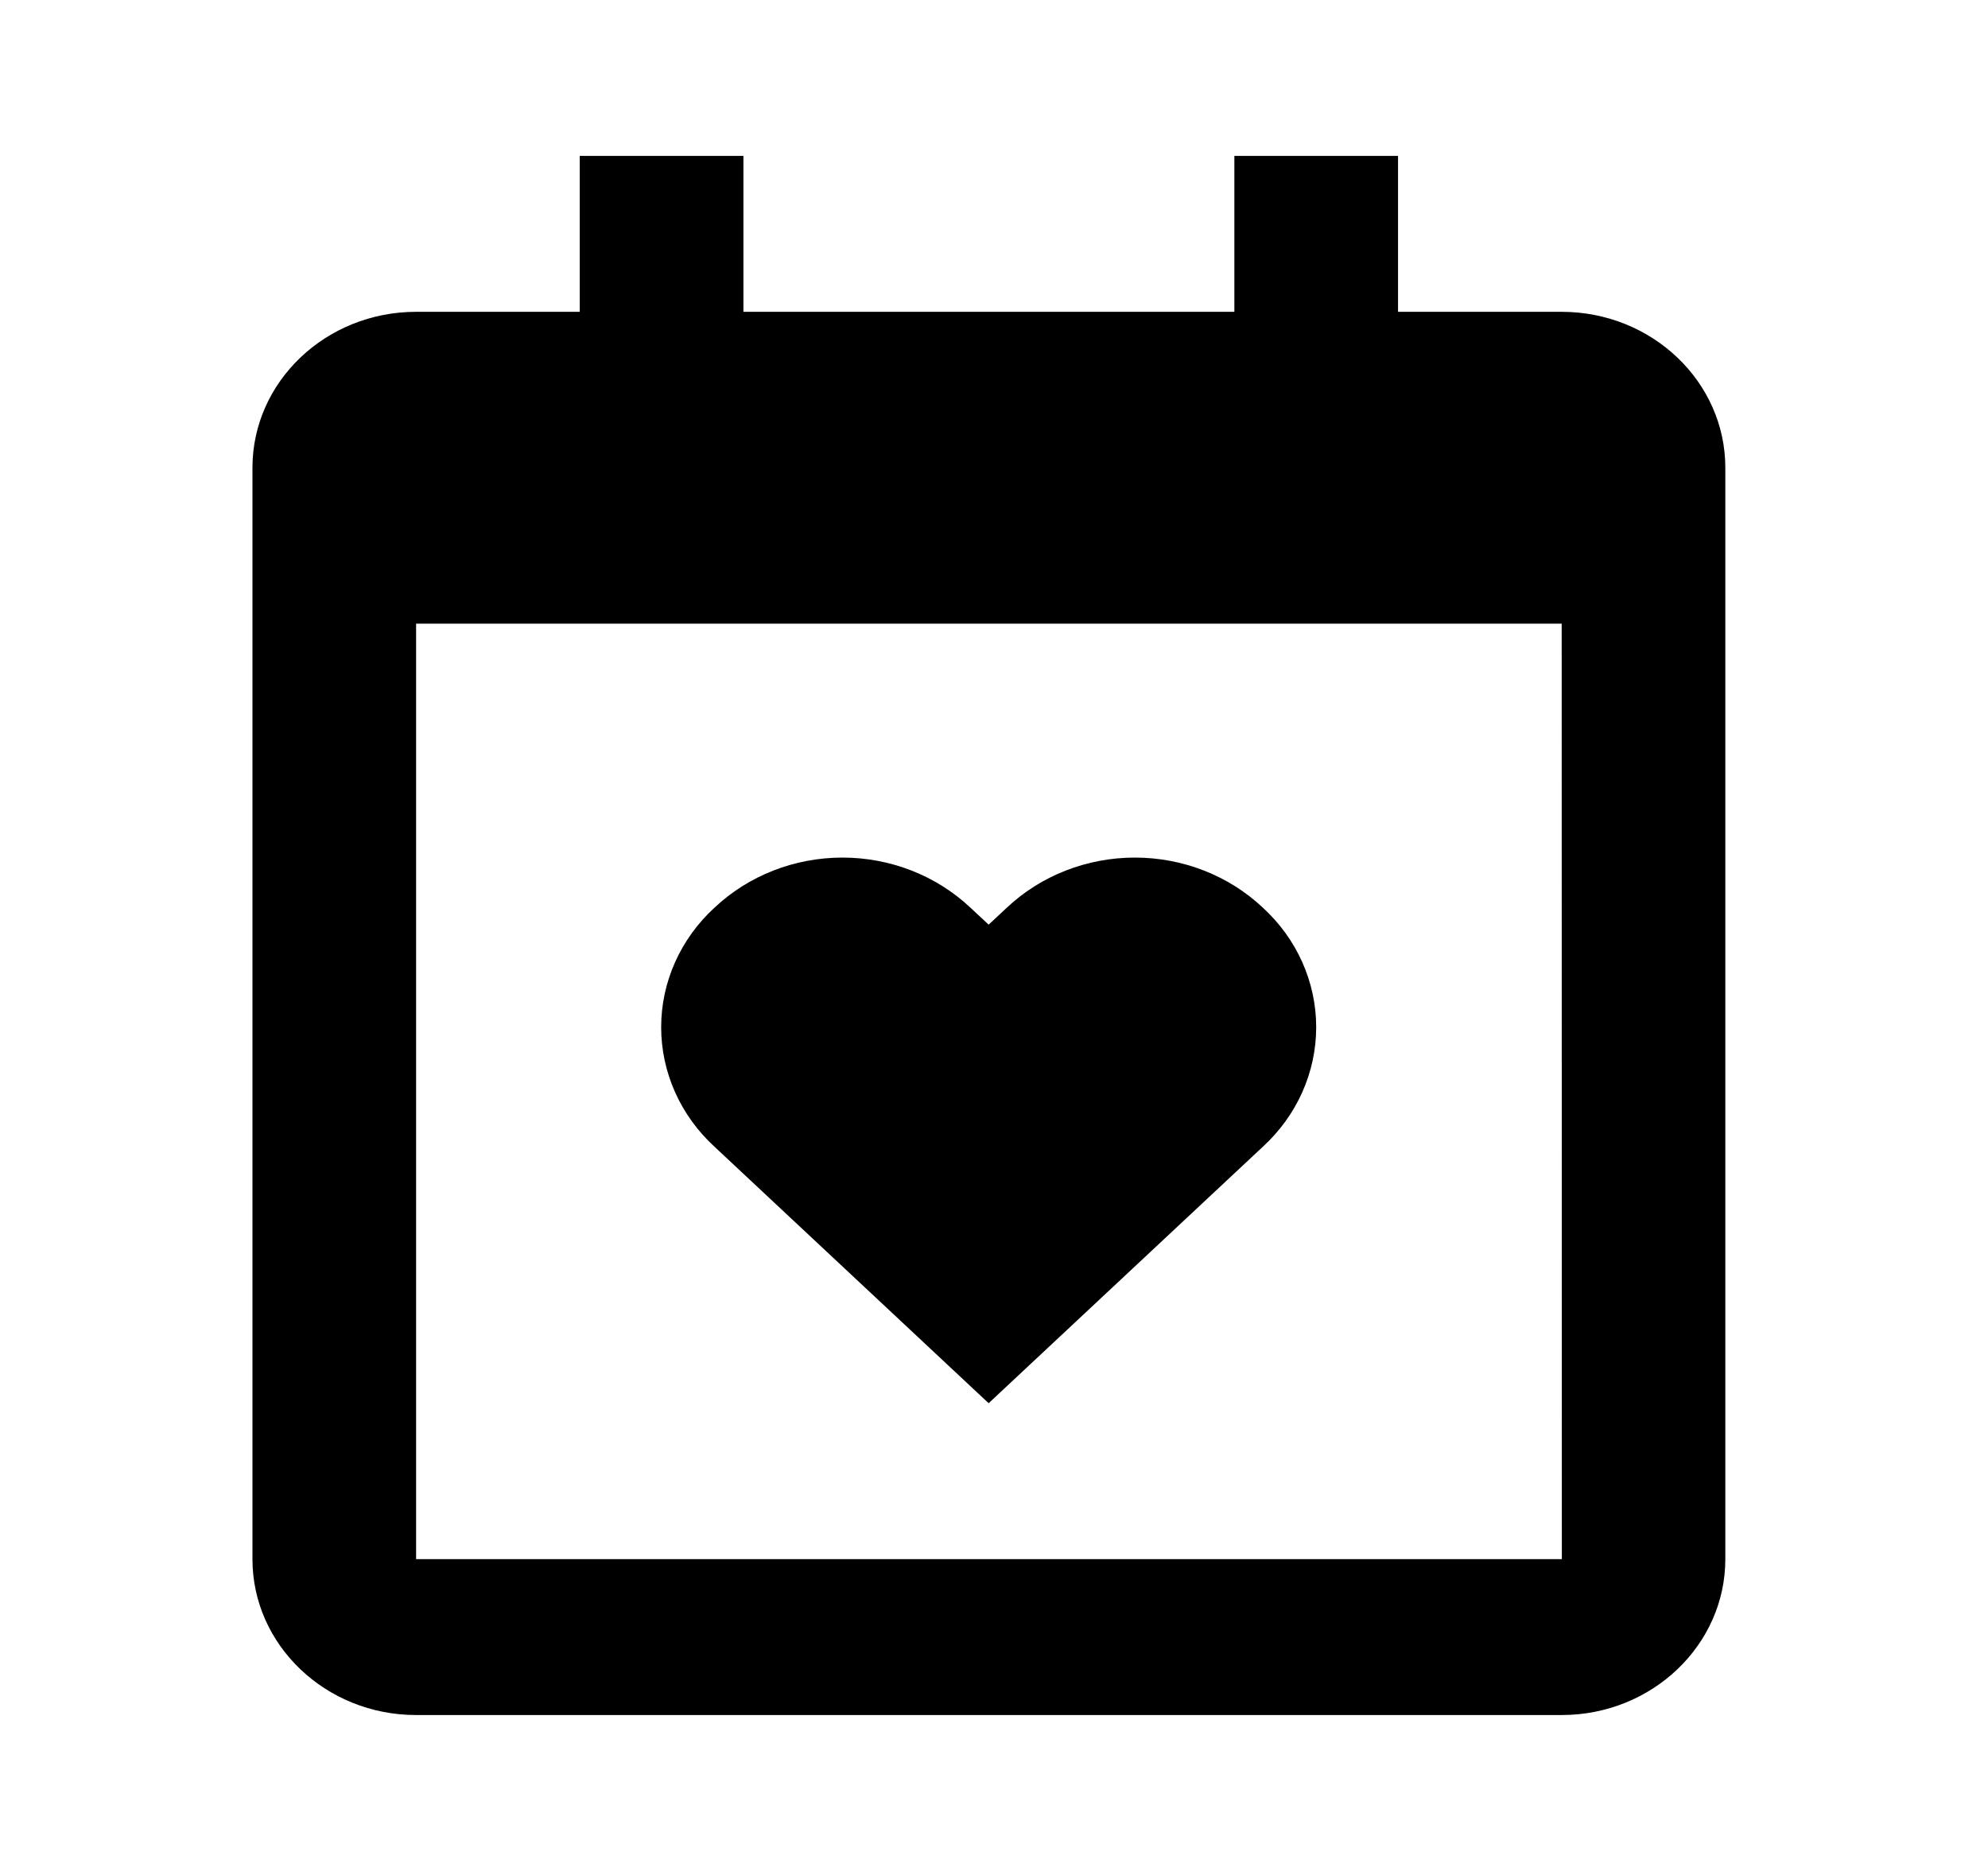 <svg width="85" height="80" viewBox="0 0 85 80" fill="none" xmlns="http://www.w3.org/2000/svg">
<path d="M30.554 49.037L42.271 60L53.991 49.037C54.714 48.374 55.289 47.58 55.681 46.701C56.074 45.822 56.276 44.877 56.276 43.922C56.276 42.966 56.074 42.021 55.681 41.142C55.289 40.263 54.714 39.469 53.991 38.807C52.534 37.437 50.57 36.669 48.523 36.669C46.476 36.669 44.511 37.437 43.054 38.807L42.271 39.537L41.487 38.807C40.031 37.437 38.067 36.669 36.02 36.669C33.974 36.669 32.01 37.437 30.554 38.807C29.831 39.469 29.256 40.263 28.864 41.142C28.471 42.021 28.269 42.966 28.269 43.922C28.269 44.877 28.471 45.822 28.864 46.701C29.256 47.58 29.831 48.374 30.554 49.037Z" fill="black"/>
<path d="M66.772 13.333H59.775V6.667H52.777V13.333H31.786V6.667H24.788V13.333H17.791C13.932 13.333 10.794 16.323 10.794 20V66.667C10.794 70.343 13.932 73.333 17.791 73.333H66.772C70.631 73.333 73.769 70.343 73.769 66.667V20C73.769 16.323 70.631 13.333 66.772 13.333ZM66.779 66.667H17.791V26.667H66.772L66.779 66.667Z" fill="black"/>
</svg>

